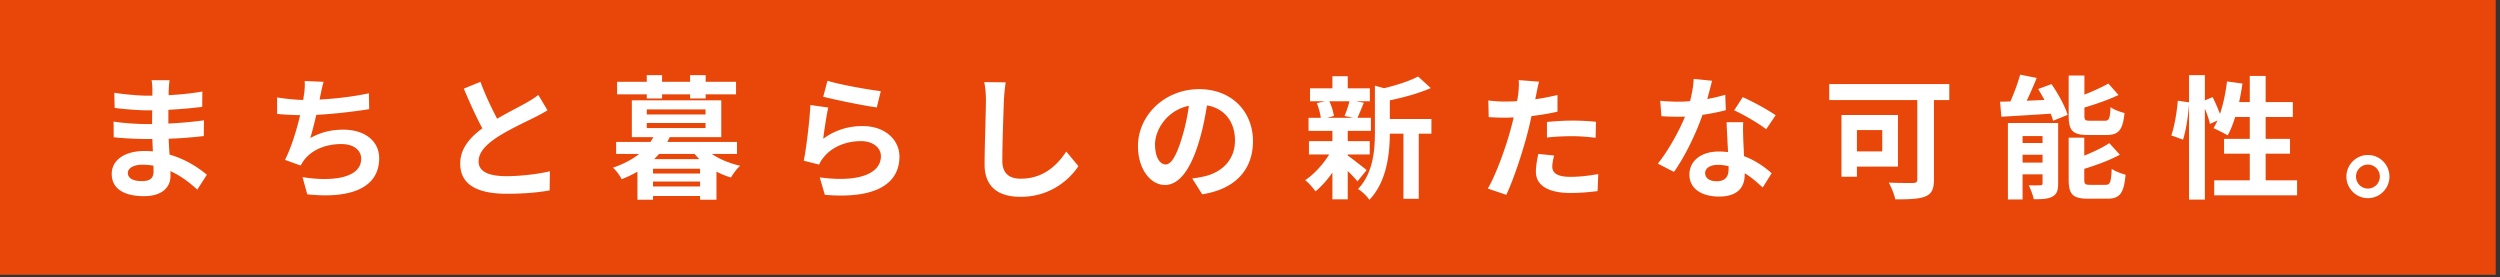 <svg xmlns="http://www.w3.org/2000/svg" width="469" height="52" fill="none"><rect width="100%" height="100%" fill="#333333" stroke="none"/><path fill="#E94709" d="M468.197 0H0v51.549h468.197z"/><path fill="#fff" d="M444.209 29.075c2.25 0 4.05 1.825 4.05 4.05s-1.8 4.05-4.05 4.05c-2.2 0-4.025-1.825-4.025-4.05s1.825-4.05 4.025-4.05m0 6.3c1.25 0 2.25-1 2.25-2.25s-1-2.25-2.25-2.25c-1.2 0-2.225 1-2.225 2.25s1.025 2.25 2.225 2.25M425.034 33.825h5.9v2.825h-15.55v-2.825h6.675v-5h-4.825V26.05h4.825v-4.1h-2.75c-.375 1.3-.875 2.5-1.4 3.45-.6-.375-1.95-1.05-2.65-1.35.25-.45.5-.925.75-1.45l-1.425.65c-.15-.75-.525-1.85-.95-2.875V37.45h-2.975V19.575c-.15 2.1-.55 4.85-1.125 6.625l-2.2-.8c.6-1.65 1.05-4.45 1.225-6.5l2.1.3v-5.1h2.975v4.725l1.45-.6c.5.975 1.025 2.175 1.375 3.15.625-1.825 1.075-3.975 1.325-6.1l2.9.4a50 50 0 0 1-.625 3.475h2v-4.9h2.975v4.9h5.1v2.8h-5.1v4.1h4.575v2.775h-4.575zM395.159 25.325h-3.45c-2.925 0-3.625-.875-3.625-3.625v-7.525h2.95v3.575c1.675-.65 3.325-1.425 4.5-2.075l1.9 2.15c-1.9.9-4.225 1.7-6.4 2.35v1.475c0 .9.15 1 1.1 1h2.725c.8 0 .975-.375 1.075-2.55.6.45 1.825.925 2.625 1.1-.325 3.2-1.1 4.125-3.4 4.125M379.434 30.5h3.75v-1.475h-3.75zm3.75-4.975h-3.75v1.3h3.75zm2.925-2.45v11.35c0 1.3-.25 2.025-1.075 2.45-.85.475-2 .5-3.5.5-.15-.775-.6-1.925-.95-2.625.875.05 1.875.025 2.2 0 .3 0 .4-.075.4-.375V32.7h-3.75v4.725h-2.75v-14.35zm-3.75-6.375 2.5-.925c1.225 1.775 2.55 4.15 3.025 5.775l-2.725 1.1c-.1-.4-.25-.85-.45-1.325-3.3.225-6.7.425-9.25.575l-.25-2.825c.6 0 1.25-.025 1.95-.05.7-1.575 1.4-3.5 1.825-5.025l3.1.625a76 76 0 0 1-1.875 4.275l3.325-.15c-.375-.7-.775-1.4-1.175-2.05m9.8 17.975h2.85c.85 0 1.025-.475 1.15-3 .625.45 1.825.9 2.6 1.1-.325 3.525-1.075 4.5-3.475 4.5h-3.55c-2.925 0-3.65-.85-3.65-3.6v-7.85h2.925V29.2c1.775-.725 3.5-1.55 4.7-2.35l1.975 2.175c-1.925 1.05-4.4 1.95-6.675 2.65v2c0 .875.175 1 1.15 1M353.109 24.4h-4.75v4h4.75zm2.95 6.85h-7.7v1.9h-2.9V21.575h10.6zm9.625-15.475v3h-2.875v14.9c0 1.8-.425 2.675-1.6 3.175-1.25.5-3.1.55-5.65.55-.175-.875-.775-2.35-1.225-3.15 1.775.1 3.95.075 4.55.075.575 0 .8-.175.8-.7v-14.85h-16.525v-3zM321.184 15.15c-.2.8-.525 2.075-.9 3.425 1.225-.225 2.4-.5 3.375-.8l.1 2.9c-1.15.3-2.7.625-4.375.875-1.2 3.5-3.325 7.875-5.35 10.7l-3.025-1.55c1.975-2.45 4-6.125 5.1-8.825-.45.025-.875.025-1.3.025-1.025 0-2.05-.025-3.125-.1l-.225-2.9c1.075.125 2.4.175 3.325.175.75 0 1.5-.025 2.275-.1.35-1.375.625-2.875.675-4.175zm-1.3 17.3c0 .925.775 1.55 2.15 1.55 1.725 0 2.25-.95 2.25-2.325v-.5a9 9 0 0 0-2.025-.25c-1.45 0-2.375.65-2.375 1.525m7.15-9.525c-.075 1.05-.025 2.1 0 3.2.025.725.1 1.925.15 3.175 2.15.8 3.9 2.05 5.175 3.2l-1.675 2.675c-.875-.8-2-1.85-3.375-2.675v.25c0 2.325-1.275 4.125-4.825 4.125-3.1 0-5.55-1.375-5.55-4.125 0-2.45 2.05-4.325 5.525-4.325.6 0 1.15.05 1.725.1-.1-1.85-.225-4.075-.275-5.6zm4.3 1.325c-1.45-1.15-4.3-2.775-6-3.55l1.6-2.475c1.8.775 4.9 2.475 6.175 3.4zM291.558 29.175c-.2.7-.35 1.525-.35 2.075 0 1.1.75 1.925 3.425 1.925 1.675 0 3.4-.2 5.2-.525l-.125 3.2c-1.4.175-3.1.35-5.1.35-4.2 0-6.475-1.45-6.475-3.975 0-1.15.25-2.35.45-3.35zm-2.825-13.85c-.2.675-.425 1.8-.525 2.35-.05.275-.125.6-.2.95 1.4-.2 2.8-.475 4.175-.8v3.125c-1.5.35-3.2.625-4.875.825a60 60 0 0 1-.75 3.2c-.9 3.5-2.575 8.6-3.975 11.575l-3.475-1.175c1.5-2.5 3.4-7.75 4.325-11.25.175-.675.375-1.375.525-2.1-.575.025-1.125.05-1.65.05-1.2 0-2.15-.05-3.025-.1l-.075-3.125c1.275.15 2.125.2 3.15.2q1.088 0 2.25-.075.15-.825.225-1.425c.1-.925.15-1.95.075-2.525zm1.475 7.55c1.4-.125 3.2-.25 4.8-.25 1.425 0 2.925.075 4.4.225l-.075 3c-1.25-.15-2.775-.3-4.3-.3-1.7 0-3.25.075-4.825.25zM253.158 19h-3.775c.425.85.75 2 .85 2.75l-1.25.35h4.9l-1.65-.35c.325-.75.725-1.9.925-2.75m-.325 9.975v.2c.9.625 2.975 2.275 3.55 2.725l-1.725 2.125c-.4-.5-1.1-1.25-1.825-1.95V37.4h-2.875v-5.025c-.975 1.4-2.1 2.65-3.175 3.525-.45-.65-1.3-1.625-1.925-2.1 1.625-1.075 3.35-2.95 4.5-4.825h-3.8v-2.5h4.4V24.55h-4.475V22.1h2.3c-.1-.825-.4-1.9-.75-2.75l1.525-.35h-2.8v-2.425h4.2V14.3h2.875v2.275h4.15V19h-2.575l1.45.275c-.45 1.075-.85 2.075-1.2 2.825h2.525v2.45h-4.35v1.925h4.125v2.5zm15.7-6.65v2.75h-2.375V37.3h-2.875V25.075h-2.55c-.025 3.725-.55 9-3.85 12.425-.375-.65-1.45-1.675-2.125-2.025 2.875-3.05 3.175-7.3 3.175-10.75v-8.65l1.725.475c2.375-.575 4.85-1.375 6.375-2.2l2.375 2.175c-2.2.975-5.05 1.75-7.675 2.3v3.5zM235.058 26.475c0 5.275-3.225 9-9.525 9.975l-1.875-2.975c.95-.1 1.65-.25 2.325-.4 3.2-.75 5.7-3.05 5.7-6.7 0-3.45-1.875-6.025-5.25-6.6-.35 2.125-.775 4.425-1.5 6.775-1.5 5.05-3.65 8.15-6.375 8.15-2.775 0-5.075-3.05-5.075-7.275 0-5.775 5-10.7 11.475-10.7 6.2 0 10.1 4.3 10.1 9.75m-18.375.625c0 2.525 1 3.75 1.975 3.75 1.05 0 2.025-1.575 3.05-4.95a37.5 37.5 0 0 0 1.325-6.05c-4.125.85-6.35 4.5-6.35 7.25M188.659 15.45a39 39 0 0 0-.325 3.325c-.1 2.7-.3 8.3-.3 11.4 0 2.525 1.5 3.35 3.45 3.35 4.125 0 6.75-2.375 8.55-5.1l2.275 2.75c-1.6 2.4-5.15 5.75-10.85 5.75-4.1 0-6.75-1.8-6.75-6.075 0-3.35.25-9.925.25-12.075 0-1.175-.1-2.375-.325-3.375zM155.234 15.15c2.375.75 7.825 1.7 10 1.95l-.75 3.05c-2.525-.325-8.1-1.5-10.05-2zm.15 5.025c-.325 1.375-.775 4.425-.95 5.85 2.275-1.65 4.75-2.375 7.375-2.375 4.375 0 6.925 2.7 6.925 5.725 0 4.55-3.6 8.05-14 7.175l-.95-3.275c7.5 1.025 11.475-.8 11.475-3.975 0-1.625-1.55-2.825-3.725-2.825-2.825 0-5.375 1.05-6.95 2.95-.45.55-.7.95-.925 1.45l-2.875-.725c.5-2.45 1.075-7.35 1.25-10.45zM121.333 18.475V17.7h-5.575v-2.35h5.575V14.1h2.875v1.25h5.25V14.1h2.925v1.25h5.7v2.35h-5.7v.775h-2.925V17.7h-5.25v.775zm1.4 11.375h8.45c-.3-.325-.6-.625-.875-.975h-6.675c-.3.35-.6.65-.9.975m-.225 5.125h8.825v-.925h-8.825zm8.825-2.425v-.9h-8.825v.9zm-10-9.475v.95h11.025v-.95zm0-2.55v.95h11.025v-.95zm16.925 8.35h-4.725c1.45 1 3.35 1.775 5.325 2.225-.6.5-1.35 1.525-1.725 2.2-.95-.275-1.85-.65-2.725-1.1v5.275h-3.075v-.7h-8.825v.7h-2.925V32.2c-.9.525-1.875 1-2.975 1.425-.3-.7-1.075-1.7-1.625-2.175 2.075-.7 3.675-1.575 4.925-2.575h-4.325v-2.25h6.45q.3-.45.525-.9h-4.025v-6.9h16.775v6.9h-9.675c-.15.3-.275.6-.45.9h13.075zM90.134 15.35c.95 2.6 2.125 5 3.125 6.925 2.05-1.2 4.225-2.275 5.4-2.95.95-.55 1.675-.975 2.325-1.525l1.725 2.9c-.75.45-1.55.875-2.475 1.35-1.55.775-4.7 2.225-6.975 3.7-2.075 1.375-3.475 2.8-3.475 4.55 0 1.8 1.725 2.75 5.2 2.75 2.575 0 5.95-.375 8.175-.925l-.05 3.6c-2.125.375-4.775.625-8.025.625-4.975 0-8.75-1.375-8.75-5.675 0-2.75 1.75-4.825 4.15-6.6-1.15-2.125-2.35-4.8-3.475-7.45zM60.708 15.35c-.275.875-.425 1.725-.6 2.55-.05.225-.1.5-.15.775 2.85-.15 6.225-.525 9.25-1.175l.05 2.975c-2.6.425-6.575.9-9.925 1.075-.35 1.525-.75 3.125-1.125 4.35 2.025-1.125 3.975-1.575 6.2-1.575 4.05 0 6.725 2.15 6.725 5.35 0 5.625-5.425 7.65-13.5 6.775l-.875-3.225c5.475.9 11 .225 11-3.45 0-1.5-1.275-2.75-3.725-2.75-2.875 0-5.425 1.025-6.925 2.925-.275.35-.45.675-.7 1.1L53.458 30c1.2-2.325 2.2-5.65 2.85-8.4-1.575-.025-3.05-.1-4.325-.225v-3.1c1.5.25 3.375.45 4.9.475.05-.375.1-.725.15-1.025.15-1.075.175-1.7.125-2.525zM23.984 32.45c0 .95.9 1.525 2.625 1.525 1.325 0 2.2-.375 2.2-1.825 0-.275 0-.625-.025-1.075-.675-.1-1.35-.175-2.05-.175-1.775 0-2.75.7-2.75 1.55m7.825-17.4c-.075.5-.125 1.125-.15 1.775-.025.25-.025.625-.025 1.025 2.05-.1 4.125-.3 6.325-.675l-.025 2.875c-1.65.2-3.925.425-6.35.55v2.575a77 77 0 0 0 6.675-.6l-.025 2.95c-2.25.25-4.2.425-6.6.5.05.95.1 1.975.175 2.975 3.15.9 5.55 2.575 7 3.775l-1.8 2.8c-1.35-1.25-3.05-2.575-5.05-3.475.025.35.025.65.025.925 0 2.125-1.625 3.775-4.925 3.775-4 0-6.1-1.525-6.1-4.175 0-2.525 2.325-4.3 6.175-4.3.525 0 1.05.025 1.55.075-.05-.775-.075-1.575-.1-2.325h-1.3c-1.45 0-4.3-.125-5.95-.325l-.025-2.95c1.625.3 4.7.475 6.025.475h1.2c0-.825 0-1.725.025-2.575h-.925c-1.575 0-4.475-.225-6.125-.45l-.075-2.85c1.8.3 4.65.55 6.175.55h.975v-1.175c0-.475-.05-1.25-.15-1.725z"/></svg>